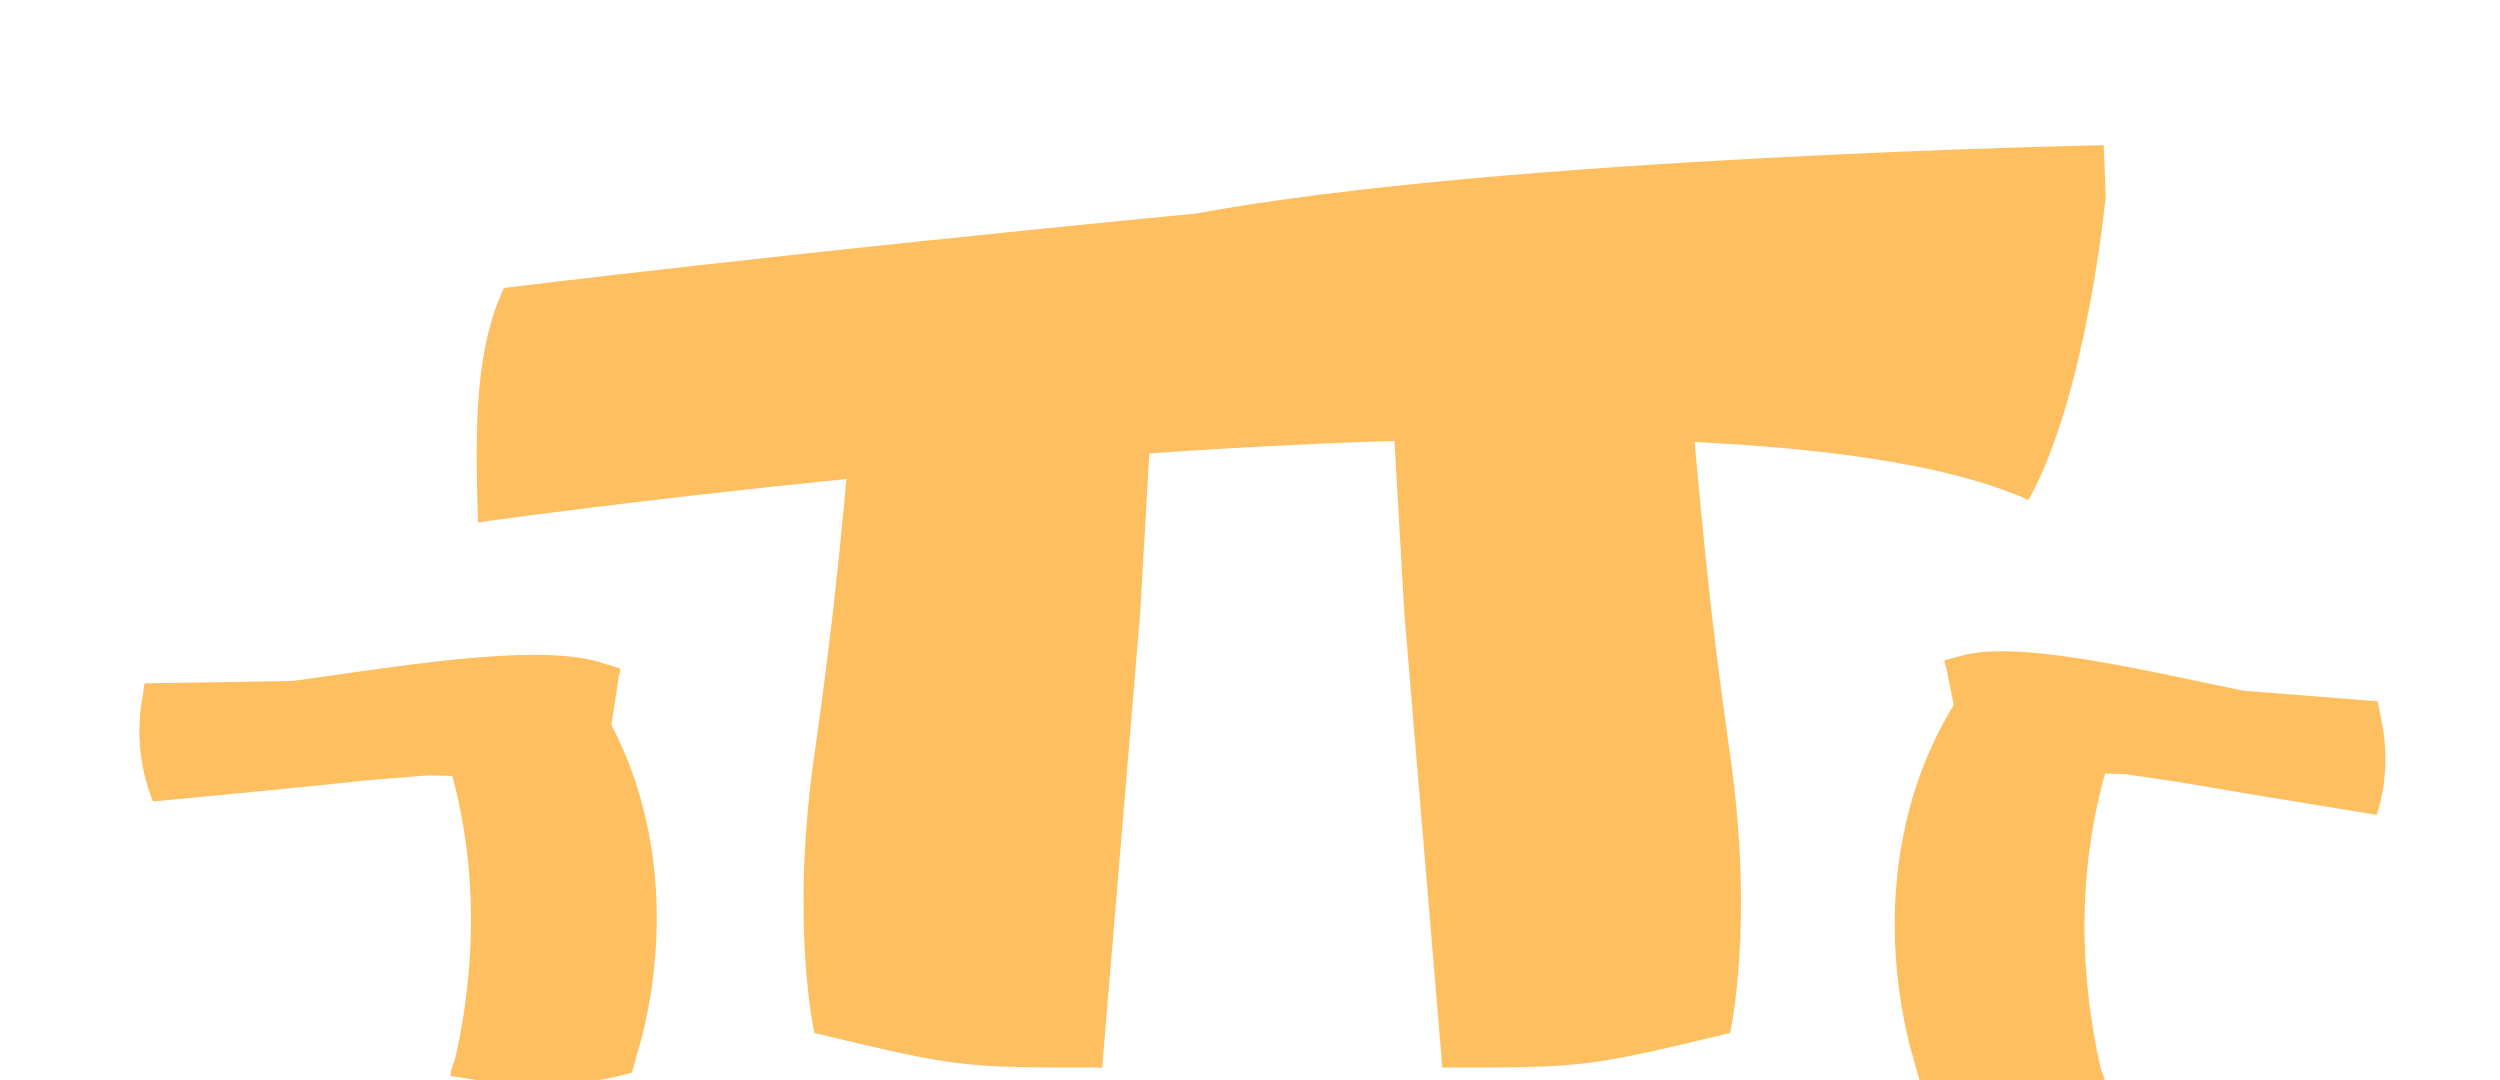 <svg width="125" height="54" viewBox="0 0 125 54" fill="none" xmlns="http://www.w3.org/2000/svg">
<g clip-path="url(#clip0_2062_1285)">
<path d="M23.901 26.119C23.901 26.119 84.781 17.478 101.423 25.003C104.356 19.734 105.285 9.8 105.285 9.8L105.186 7.259C105.186 7.259 75.094 7.835 59.787 10.679C39.25 12.657 25.198 14.398 25.198 14.398C23.75 17.478 23.75 21.335 23.901 26.119Z" fill="#FDBF5F"/>
<path d="M106.241 38.705C111.594 39.487 106.241 38.705 118.836 40.741C119.351 39.157 119.386 37.486 119.053 35.914L118.884 35.067C118.884 35.067 118.884 35.067 112.172 34.535C107.79 33.657 101.076 31.981 98.142 32.767L97.225 33.013C97.231 33.136 97.264 33.306 97.321 33.398C97.501 34.493 98.201 37.305 98.145 38.48C101.181 38.203 98.145 38.48 106.241 38.705Z" fill="#FDBF5F"/>
<path d="M21.427 38.765C15.565 39.234 21.427 38.765 7.647 40.074C6.976 38.393 6.83 36.654 7.095 35.041L7.227 34.17C7.227 34.17 7.227 34.17 14.606 34.048C19.389 33.417 26.696 32.104 29.988 33.11L31.016 33.425C31.018 33.553 30.992 33.727 30.935 33.819C30.808 34.946 30.217 37.824 30.354 39.05C26.984 38.567 30.354 39.05 21.427 38.765Z" fill="#FDBF5F"/>
<path d="M96.004 54.114L95.478 52.242C94.553 48.497 94.496 44.694 95.285 41.211C95.771 39.068 96.577 37.045 97.699 35.231C98.061 34.639 98.404 34.038 98.73 33.429L106.169 35.972C105.119 38.591 104.493 41.392 104.294 44.289C104.088 47.294 104.341 50.402 105.059 53.516C105.17 53.708 105.253 54.044 105.28 54.284L103.743 54.528C101.199 54.966 98.545 54.829 96.004 54.114Z" fill="#FDBF5F"/>
<path d="M31.597 53.628L32.112 51.795C33.018 48.128 33.074 44.405 32.301 40.994C31.826 38.896 31.037 36.916 29.938 35.139C29.584 34.56 29.247 33.972 28.929 33.376L21.645 35.865C22.673 38.43 23.286 41.172 23.481 44.008C23.683 46.95 23.434 49.993 22.732 53.042C22.623 53.23 22.542 53.559 22.515 53.794L24.02 54.033C26.511 54.463 29.109 54.328 31.597 53.628Z" fill="#FDBF5F"/>
<path d="M43.052 15.583C42.156 26.158 41.764 30.439 40.72 37.729C39.494 46.292 40.72 51.651 40.72 51.651C47.969 53.378 47.969 53.378 55.109 53.378C57.01 30.631 55.109 53.378 57.01 30.631C57.01 30.631 57.01 30.631 57.759 17.526C53.084 17.517 48.327 16.872 43.698 15.735C43.698 15.735 43.375 15.659 43.052 15.583Z" fill="#FDBF5F"/>
<path d="M84.172 15.583C85.068 26.158 85.46 30.439 86.504 37.729C87.73 46.292 86.504 51.651 86.504 51.651C79.255 53.378 79.255 53.378 72.115 53.378C70.214 30.631 72.115 53.378 70.214 30.631C70.214 30.631 70.214 30.631 69.465 17.526C74.14 17.517 78.897 16.872 83.526 15.735C83.526 15.735 83.849 15.659 84.172 15.583Z" fill="#FDBF5F"/>
</g>
<defs>
<clipPath id="clip0_2062_1285">
<rect width="124" height="54" fill="white" transform="translate(0.5)"/>
</clipPath>
</defs>
</svg>
